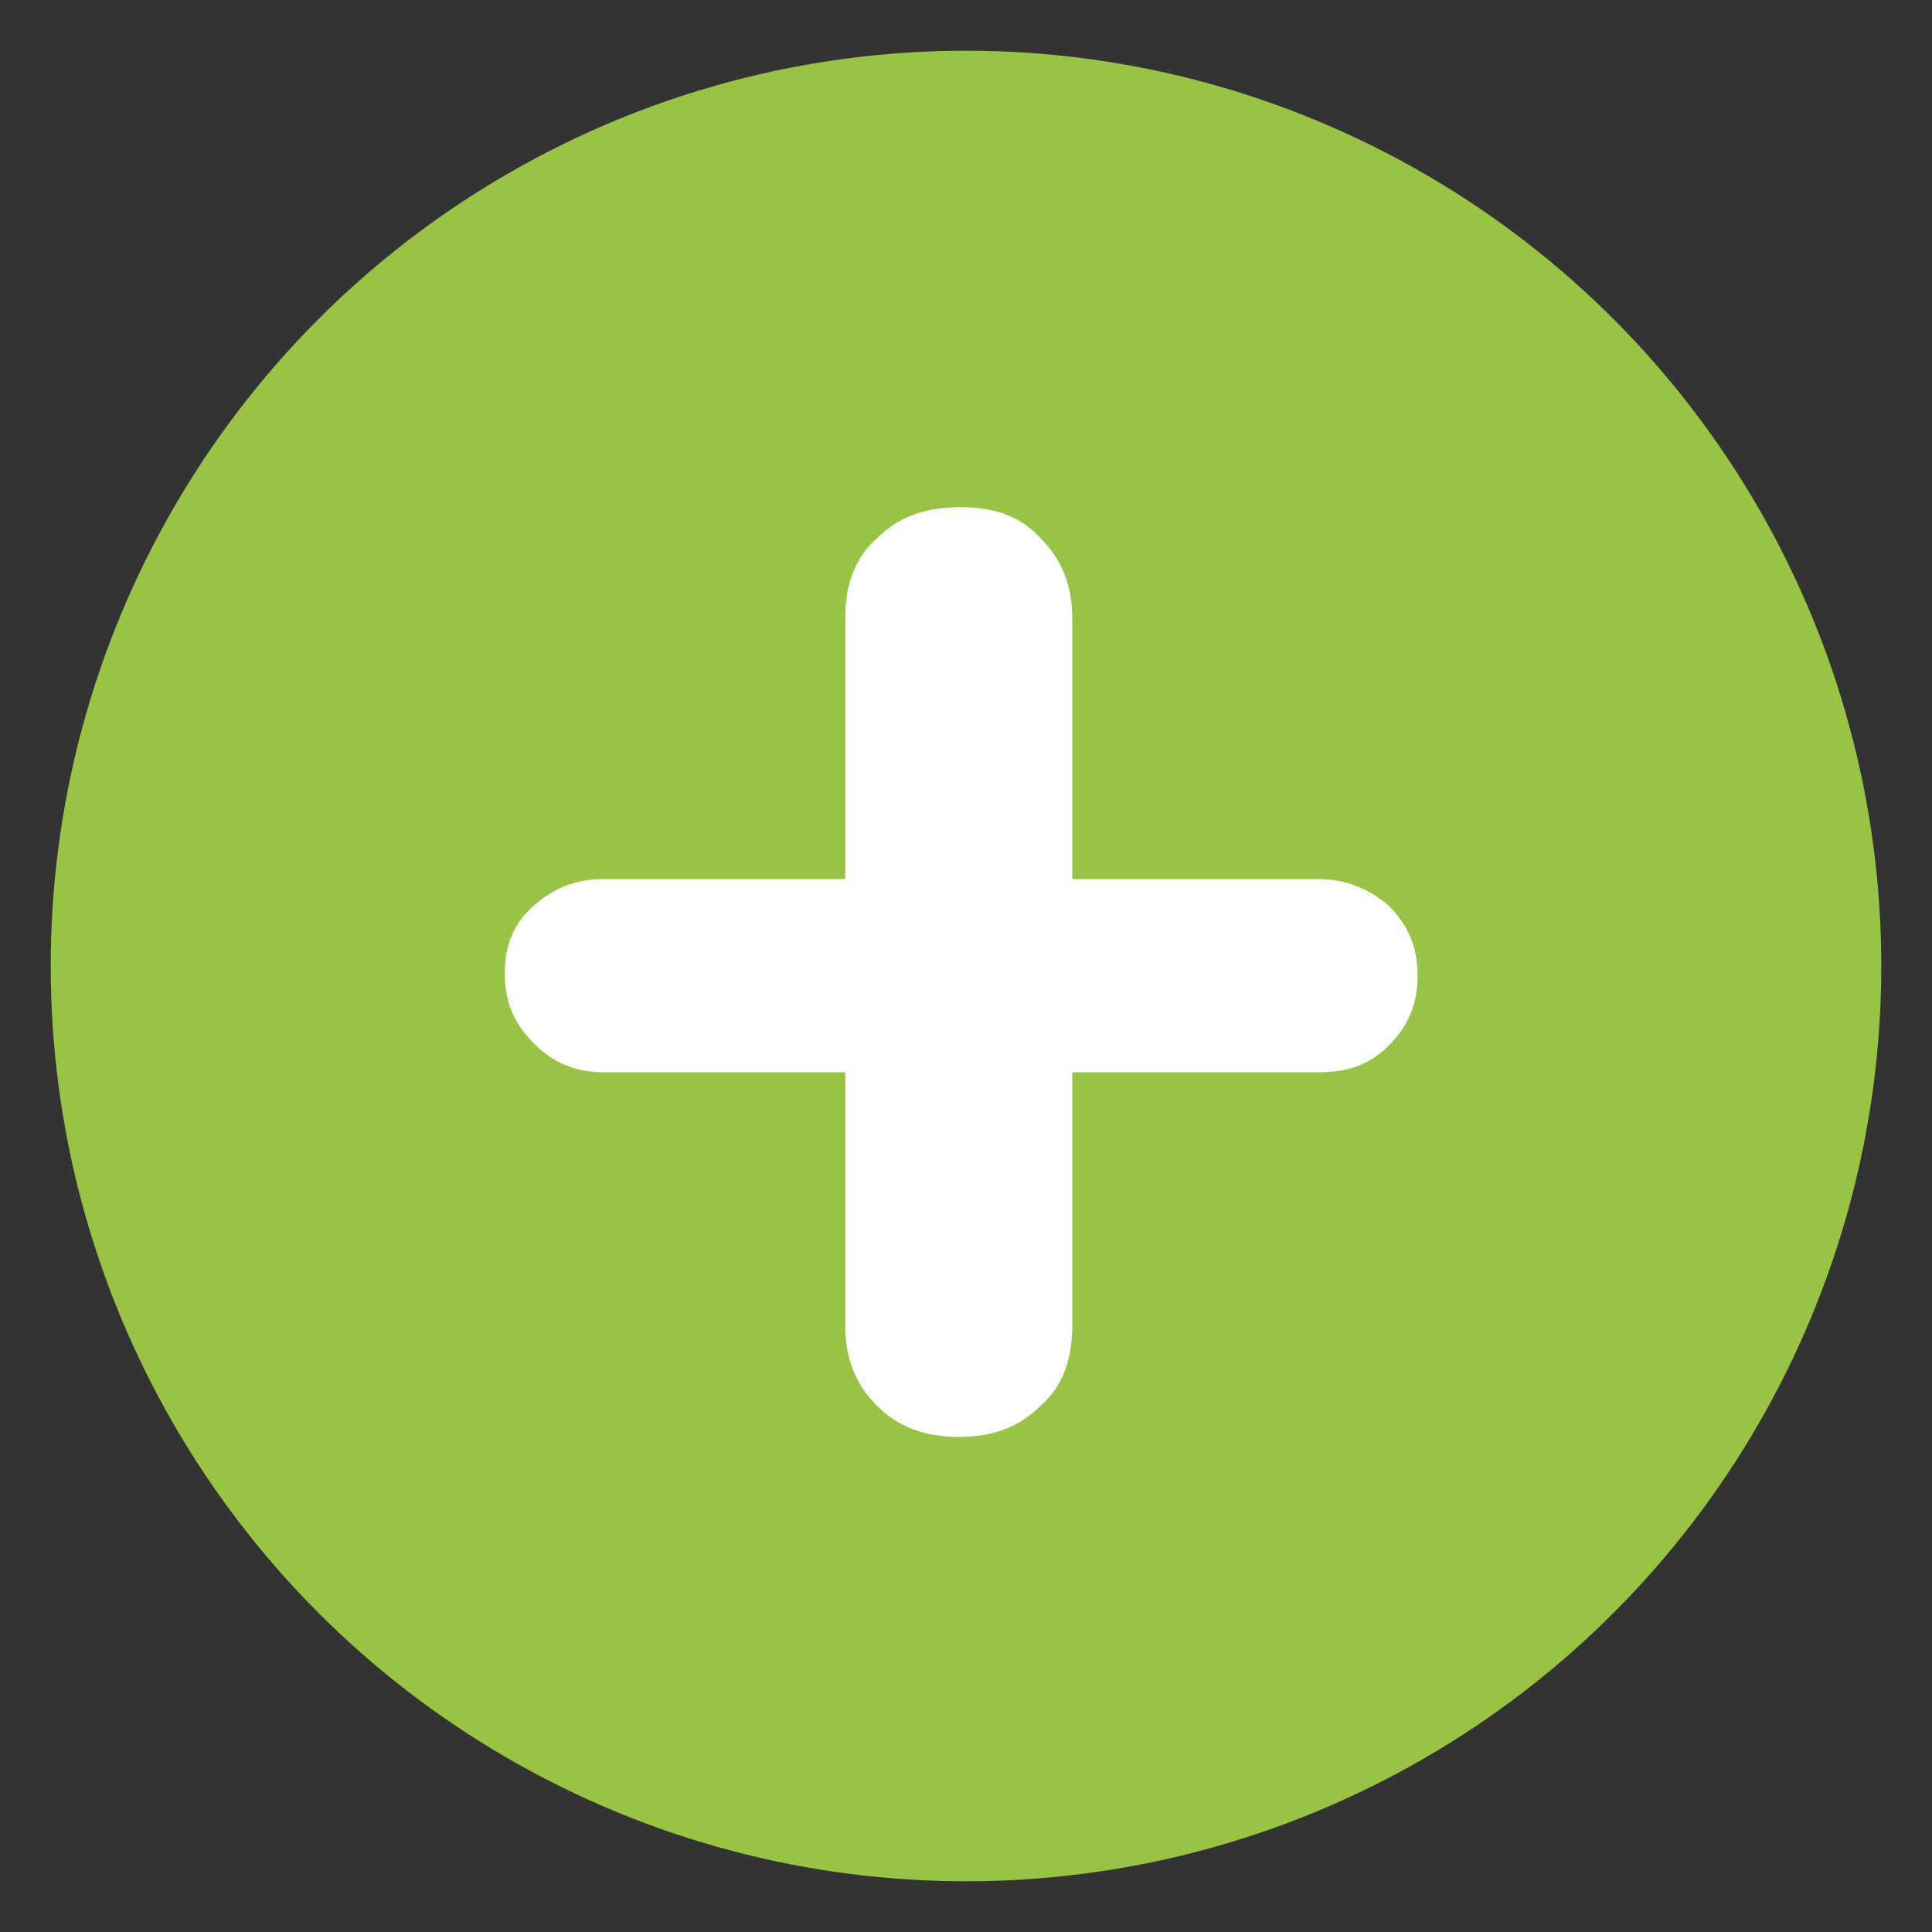 <?xml version="1.0" encoding="utf-8"?>
<!-- Generator: Adobe Illustrator 23.0.4, SVG Export Plug-In . SVG Version: 6.00 Build 0)  -->
<svg version="1.1" id="Livello_1" xmlns="http://www.w3.org/2000/svg" xmlns:xlink="http://www.w3.org/1999/xlink" x="0px" y="0px"
	 viewBox="0 0 80 80" style="enable-background:new 0 0 80 80;" xml:space="preserve">
<rect x="0" y="0" width="80" height="80" fill="#333333" stroke="none"/>
<style type="text/css">
	.st0{fill:#99C344;}
	.st1{fill:#FFFFFF;}
</style>
<circle class="st0" cx="40" cy="40" r="37.9"/>
<g>
	<path class="st1" d="M57.5,37.5c0.8,0.8,1.2,1.7,1.2,2.9s-0.4,2.1-1.2,2.9c-0.8,0.8-1.7,1.1-2.9,1.1H44.4v10.5
		c0,1.4-0.4,2.5-1.3,3.3c-0.9,0.9-2,1.3-3.4,1.3s-2.5-0.4-3.4-1.3c-0.9-0.9-1.3-2-1.3-3.3V44.4H25c-1.2,0-2.1-0.4-2.9-1.2
		s-1.2-1.7-1.2-2.9s0.4-2.1,1.2-2.8c0.8-0.7,1.7-1.1,2.9-1.1h10V25.6c0-1.4,0.4-2.5,1.3-3.3c0.9-0.9,2-1.3,3.5-1.3
		c1.4,0,2.5,0.4,3.3,1.3c0.9,0.9,1.3,2,1.3,3.3v10.8h10.2C55.7,36.4,56.7,36.8,57.5,37.5z"/>
</g>
</svg>
